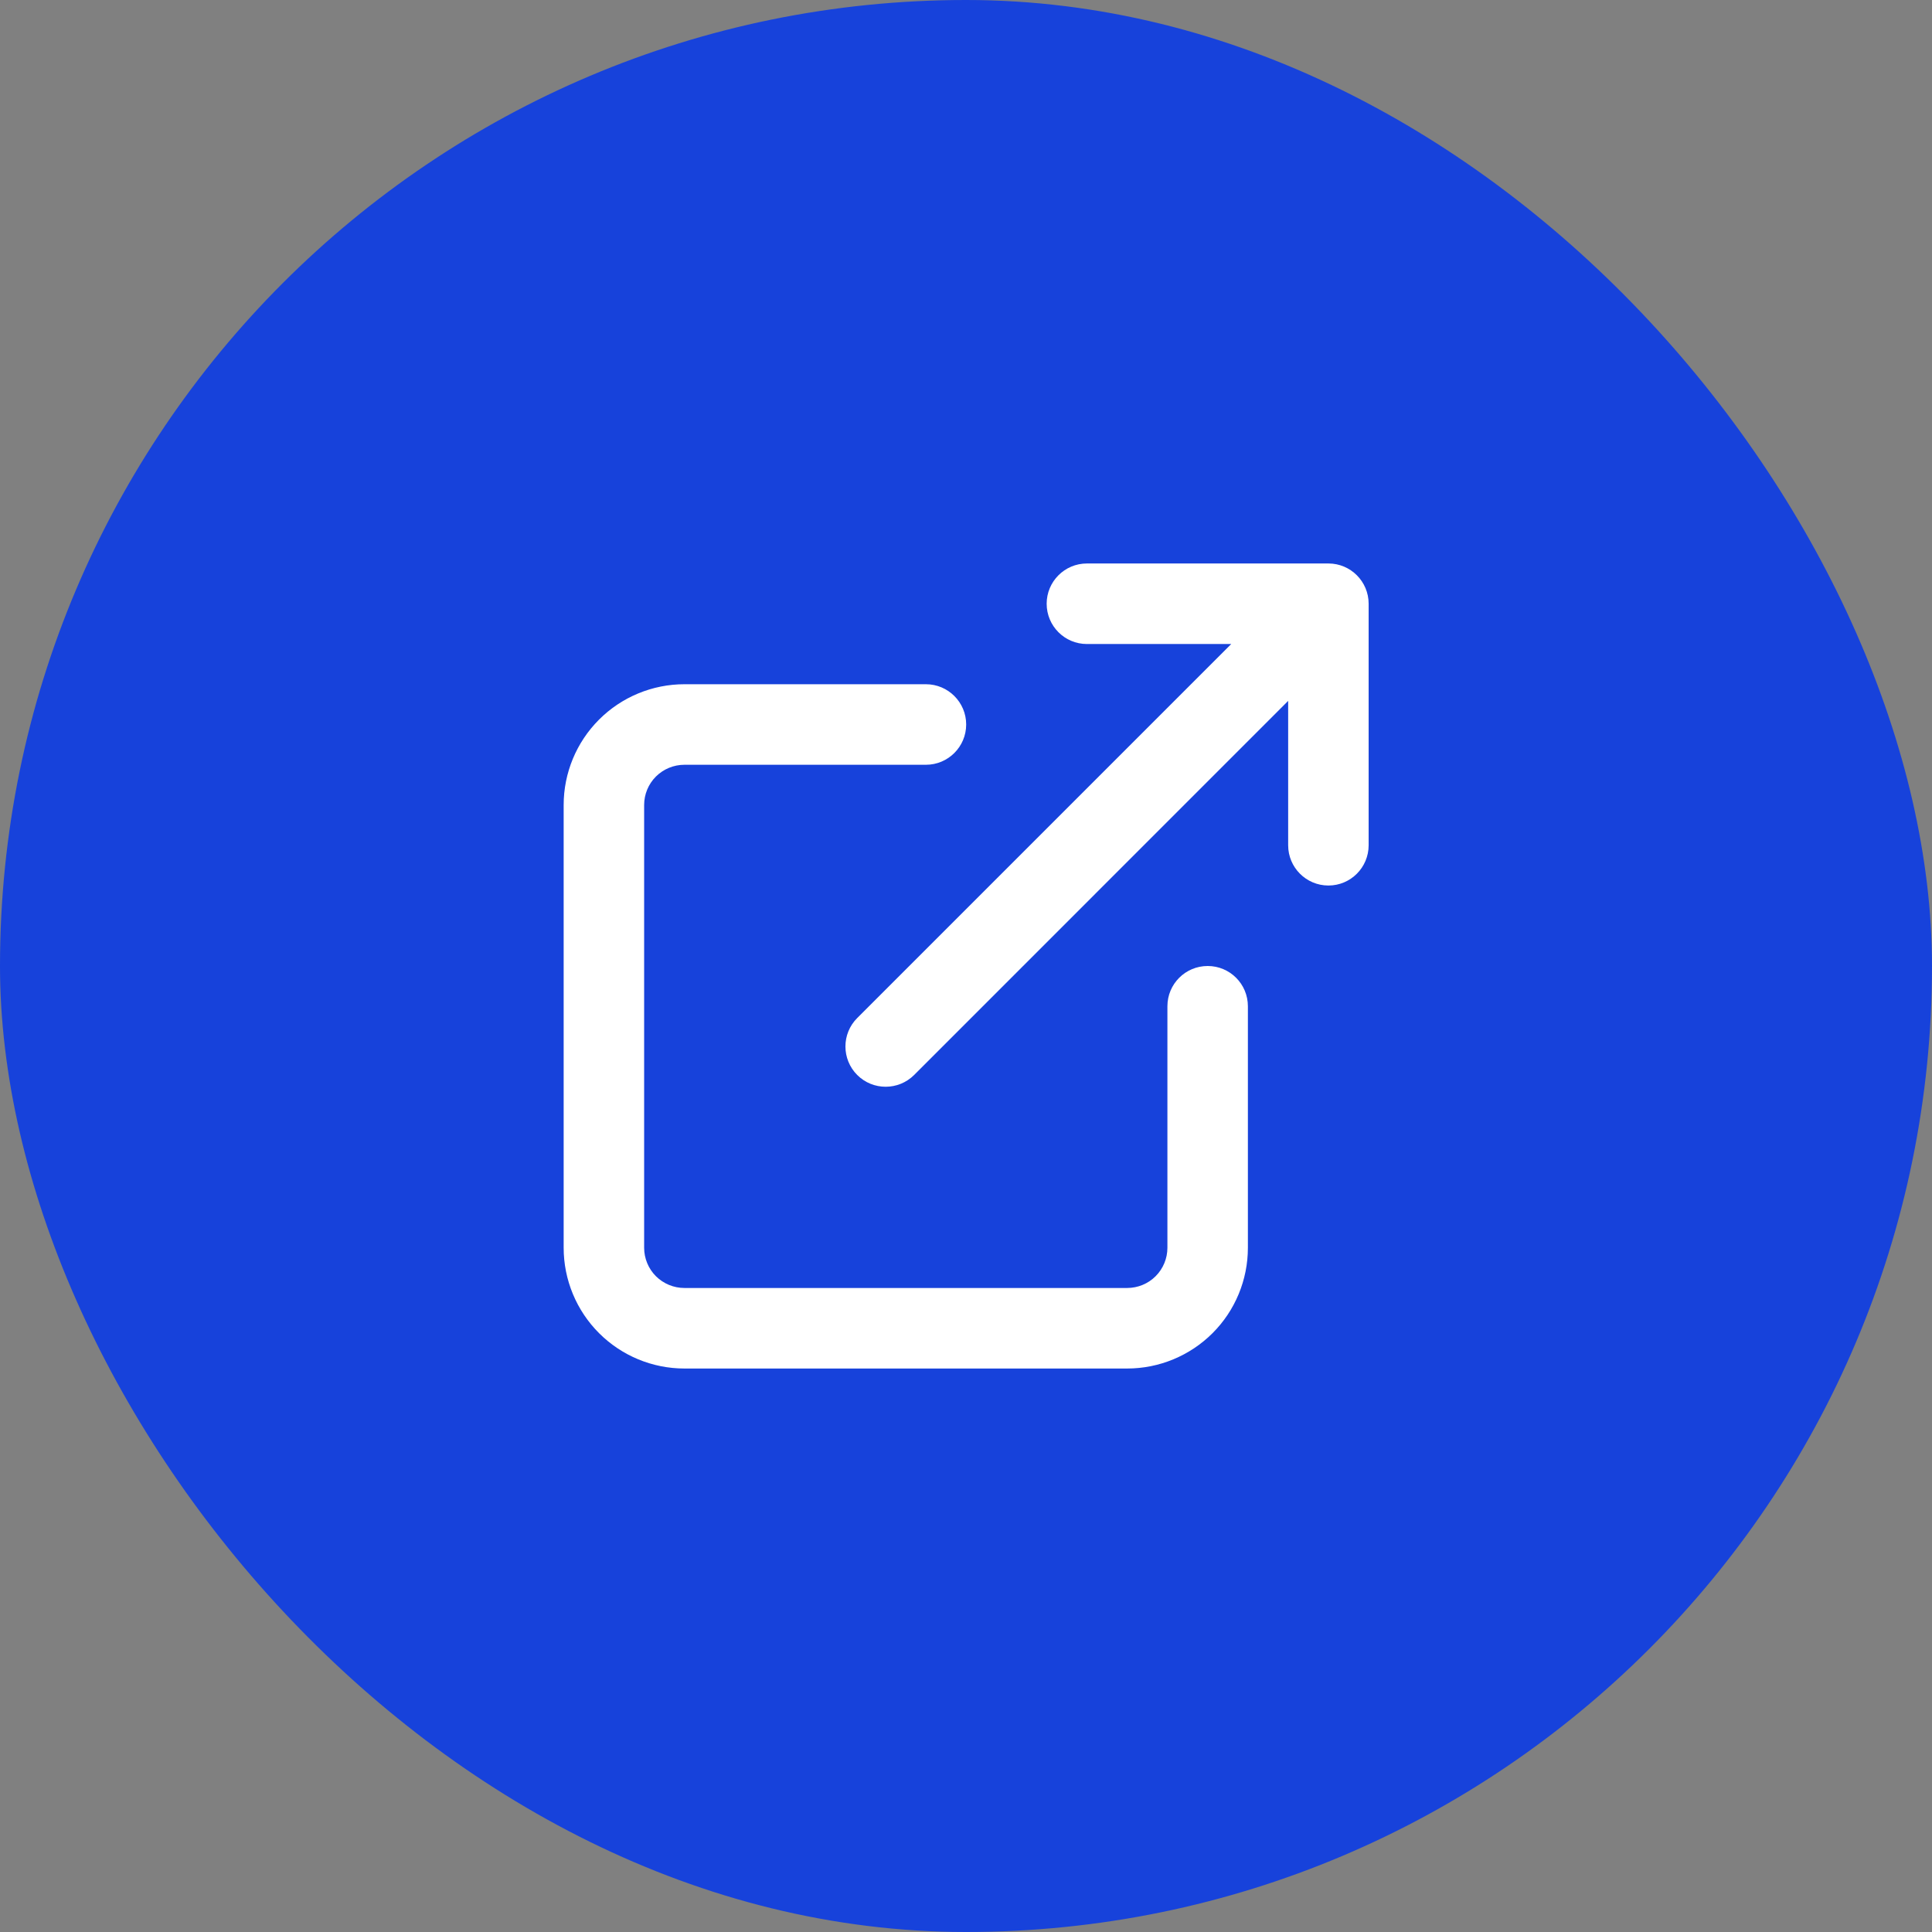 <svg width="32" height="32" viewBox="0 0 32 32" fill="none" xmlns="http://www.w3.org/2000/svg">
<rect x="0" y="0" width="32" height="32" fill="#808080" stroke="none"/>
<rect width="32" height="32" rx="16" fill="#1742DB"/>
<path fill-rule="evenodd" clip-rule="evenodd" d="M18.003 10.667C17.634 10.667 17.336 10.368 17.336 10C17.336 9.632 17.634 9.333 18.003 9.333H22.003C22.371 9.333 22.669 9.632 22.669 10V14C22.669 14.368 22.371 14.667 22.003 14.667C21.634 14.667 21.336 14.368 21.336 14V11.609L15.141 17.805C14.88 18.065 14.458 18.065 14.198 17.805C13.938 17.544 13.938 17.122 14.198 16.862L20.393 10.667H18.003ZM11.336 12.667C11.159 12.667 10.99 12.737 10.864 12.862C10.739 12.987 10.669 13.156 10.669 13.333V20.667C10.669 20.843 10.739 21.013 10.864 21.138C10.99 21.263 11.159 21.333 11.336 21.333H18.669C18.846 21.333 19.016 21.263 19.141 21.138C19.266 21.013 19.336 20.843 19.336 20.667V16.667C19.336 16.298 19.634 16 20.003 16C20.371 16 20.669 16.298 20.669 16.667V20.667C20.669 21.197 20.459 21.706 20.084 22.081C19.708 22.456 19.2 22.667 18.669 22.667H11.336C10.806 22.667 10.297 22.456 9.922 22.081C9.547 21.706 9.336 21.197 9.336 20.667V13.333C9.336 12.803 9.547 12.294 9.922 11.919C10.297 11.544 10.806 11.333 11.336 11.333H15.336C15.704 11.333 16.003 11.632 16.003 12C16.003 12.368 15.704 12.667 15.336 12.667H11.336Z" fill="white"/>
</svg>

